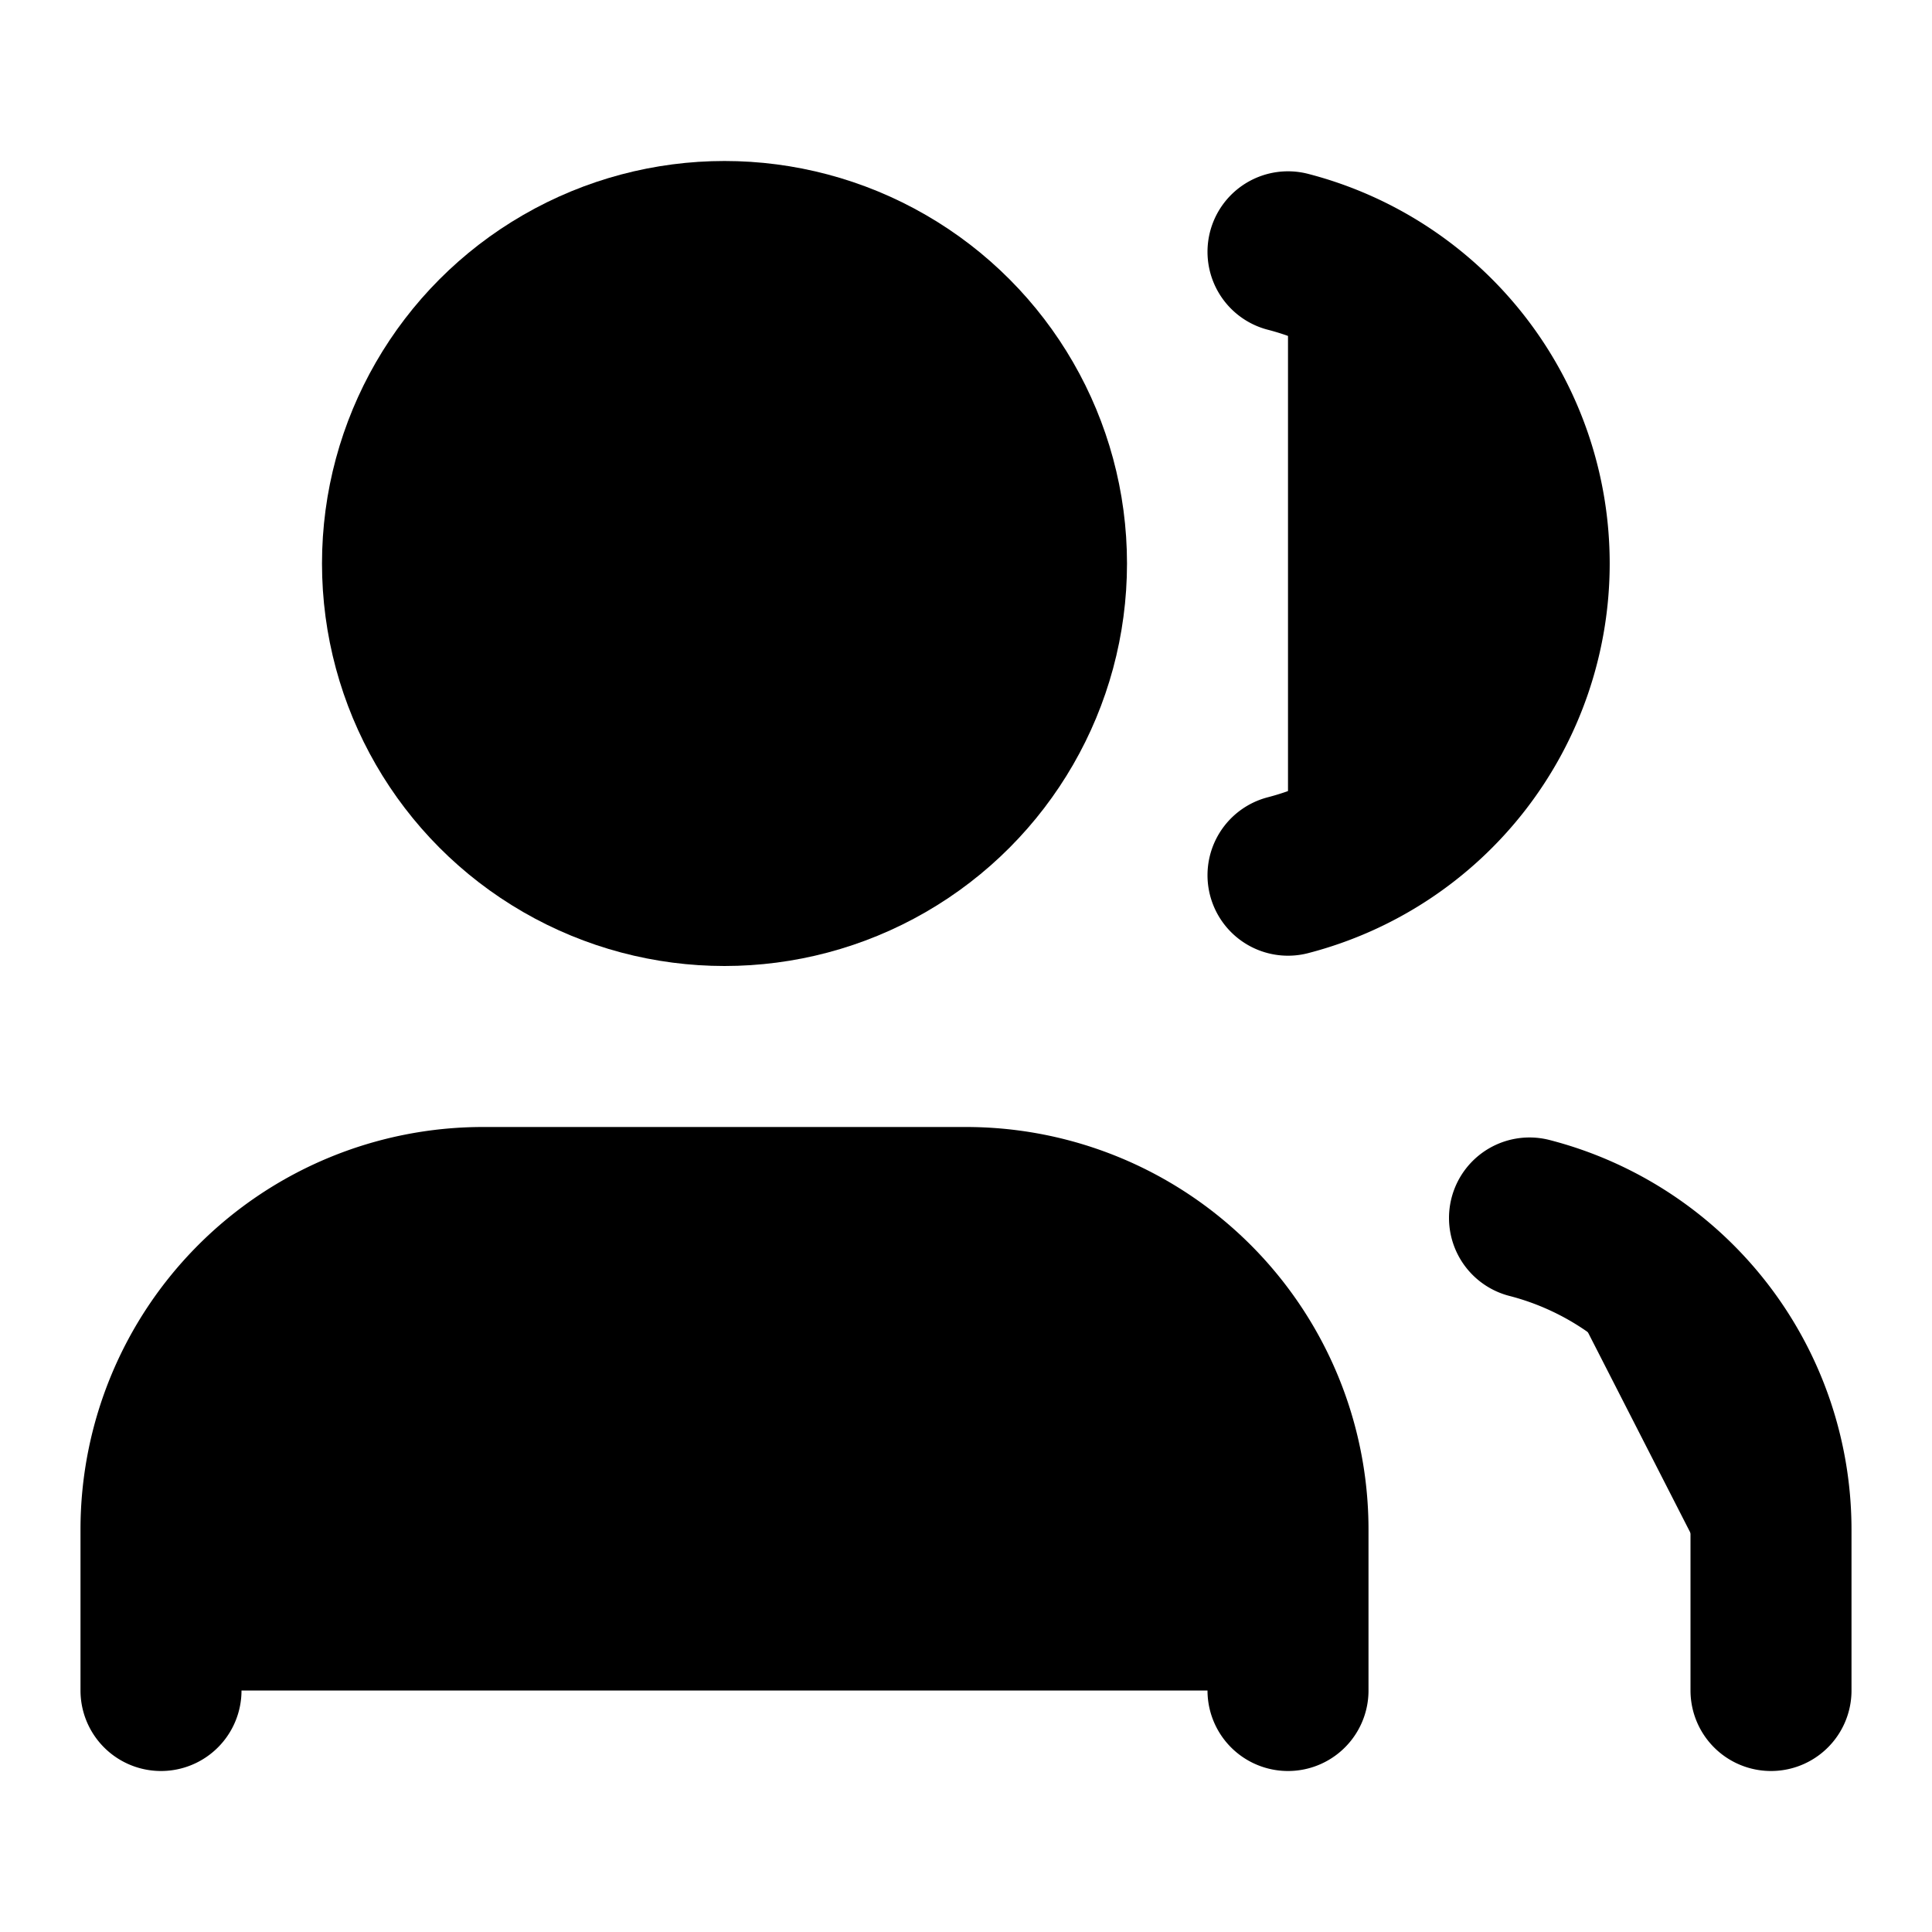 <svg
    xmlns="http://www.w3.org/2000/svg"
    width="24"
    height="24"
    viewBox="0 0 24 24"
    fill="currentColor"
    stroke="currentColor"
    stroke-width="2"
    stroke-linecap="round"
    stroke-linejoin="round"
>
    <path vector-effect="non-scaling-stroke" d="M16 21v-2a4 4 0 0 0-4-4H6a4 4 0 0 0-4 4v2" />
    <path vector-effect="non-scaling-stroke" d="M16 3.128a4 4 0 0 1 0 7.744" />
    <path vector-effect="non-scaling-stroke" d="M22 21v-2a4 4 0 0 0-3-3.87" />
    <circle vector-effect="non-scaling-stroke" cx="9" cy="7" r="4" />
</svg>
